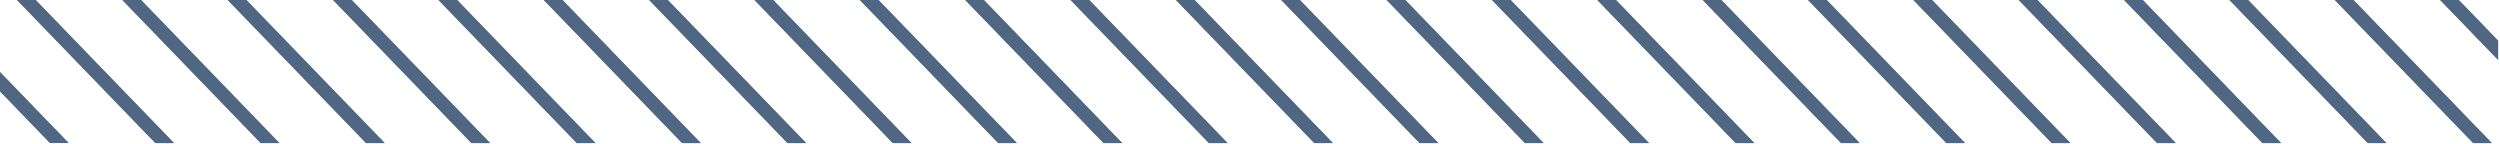 <svg xmlns="http://www.w3.org/2000/svg" width="1128" height="65" viewBox="0 0 1128 65" fill="none"><g clip-path="url(#clip0_280_73)"><g style="mix-blend-mode:multiply"><path d="M878.2 64.54L815.795 0.004H824.184L886.584 64.54H878.2Z" fill="#506783"></path><path d="M830.679 64.54L768.275 0.004H776.655L839.055 64.54H830.679Z" fill="#506783"></path><path d="M783.13 64.54L720.725 0.004H729.111L791.511 64.54H783.13Z" fill="#506783"></path><path d="M735.61 64.54L673.205 0.004H681.585L743.985 64.54H735.61Z" fill="#506783"></path><path d="M688.068 64.54L625.664 0.004H634.053L696.453 64.54H688.068Z" fill="#506783"></path><path d="M640.518 64.54L578.113 0.004H586.499L648.921 64.54H640.518Z" fill="#506783"></path><path d="M973.26 64.54L910.855 0.004H919.255L981.668 64.54H973.26Z" fill="#506783"></path><path d="M925.742 64.54L863.338 0.004H871.723L934.123 64.54H925.742Z" fill="#506783"></path><path d="M1068.35 64.54L1005.95 0.004H1014.33L1076.72 64.54H1068.35Z" fill="#506783"></path><path d="M1020.81 64.54L958.406 0.004H966.795L1029.2 64.54H1020.81Z" fill="#506783"></path><path d="M1101.01 0H1109.39L1127.14 18.363V27.02L1101.01 0Z" fill="#506783"></path><path d="M1115.89 64.54L1053.47 0.004H1061.87L1124.28 64.54H1115.89Z" fill="#506783"></path><path d="M212.713 64.54L150.309 0.004H158.698L221.098 64.54H212.713Z" fill="#506783"></path><path d="M165.163 64.54L102.758 0.004H111.147L173.547 64.54H165.163Z" fill="#506783"></path><path d="M117.64 64.54L55.223 0.004H63.623L126.033 64.54H117.64Z" fill="#506783"></path><path d="M70.1 64.54L7.695 0.004H16.078L78.478 64.54H70.1Z" fill="#506783"></path><path d="M22.574 64.536L0 41.19V32.516L30.955 64.536H22.574Z" fill="#506783"></path><path d="M307.775 64.54L245.371 0.004H253.76L316.16 64.54H307.775Z" fill="#506783"></path><path d="M260.257 64.54L197.852 0.004H206.232L268.632 64.54H260.257Z" fill="#506783"></path><path d="M402.844 64.54L340.439 0.004H348.828L411.228 64.54H402.844Z" fill="#506783"></path><path d="M355.325 64.54L292.92 0.004H301.302L363.702 64.54H355.325Z" fill="#506783"></path><path d="M497.928 64.54L435.523 0.004H443.912L506.3 64.54H497.928Z" fill="#506783"></path><path d="M450.386 64.54L387.982 0.004H396.371L458.771 64.54H450.386Z" fill="#506783"></path><path d="M592.998 64.54L530.594 0.004H538.974L601.362 64.54H592.998Z" fill="#506783"></path><path d="M545.456 64.54L483.051 0.004H491.44L553.84 64.54H545.456Z" fill="#506783"></path><path d="M22.574 64.536L0 41.19V32.516L30.955 64.536H22.574Z" fill="#506783"></path><path d="M70.1 64.54L7.695 0.004H16.078L78.478 64.54H70.1Z" fill="#506783"></path><path d="M117.64 64.54L55.223 0.004H63.623L126.033 64.54H117.64Z" fill="#506783"></path><path d="M165.163 64.54L102.758 0.004H111.147L173.547 64.54H165.163Z" fill="#506783"></path><path d="M212.713 64.54L150.309 0.004H158.698L221.098 64.54H212.713Z" fill="#506783"></path><path d="M260.257 64.54L197.852 0.004H206.232L268.632 64.54H260.257Z" fill="#506783"></path><path d="M307.775 64.54L245.371 0.004H253.76L316.16 64.54H307.775Z" fill="#506783"></path><path d="M355.325 64.54L292.92 0.004H301.302L363.702 64.54H355.325Z" fill="#506783"></path><path d="M402.844 64.54L340.439 0.004H348.828L411.228 64.54H402.844Z" fill="#506783"></path><path d="M450.386 64.54L387.982 0.004H396.371L458.771 64.54H450.386Z" fill="#506783"></path><path d="M497.928 64.54L435.523 0.004H443.912L506.3 64.54H497.928Z" fill="#506783"></path><path d="M545.456 64.54L483.051 0.004H491.44L553.84 64.54H545.456Z" fill="#506783"></path><path d="M592.998 64.54L530.594 0.004H538.974L601.362 64.54H592.998Z" fill="#506783"></path><path d="M640.518 64.54L578.113 0.004H586.499L648.921 64.54H640.518Z" fill="#506783"></path><path d="M688.068 64.54L625.664 0.004H634.053L696.453 64.54H688.068Z" fill="#506783"></path><path d="M735.61 64.54L673.205 0.004H681.585L743.985 64.54H735.61Z" fill="#506783"></path><path d="M783.13 64.54L720.725 0.004H729.111L791.511 64.54H783.13Z" fill="#506783"></path><path d="M830.679 64.54L768.275 0.004H776.655L839.055 64.54H830.679Z" fill="#506783"></path><path d="M878.2 64.54L815.795 0.004H824.184L886.584 64.54H878.2Z" fill="#506783"></path><path d="M925.742 64.54L863.338 0.004H871.723L934.123 64.54H925.742Z" fill="#506783"></path><path d="M973.26 64.54L910.855 0.004H919.255L981.668 64.54H973.26Z" fill="#506783"></path><path d="M1020.81 64.54L958.406 0.004H966.795L1029.2 64.54H1020.81Z" fill="#506783"></path><path d="M1068.35 64.54L1005.95 0.004H1014.33L1076.72 64.54H1068.35Z" fill="#506783"></path><path d="M1115.89 64.54L1053.47 0.004H1061.87L1124.28 64.54H1115.89Z" fill="#506783"></path><path d="M1101.01 0H1109.39L1127.14 18.363V27.02L1101.01 0Z" fill="#506783"></path></g></g><defs><clipPath id="clip0_280_73"><rect width="1127.15" height="64.537" fill="white"></rect></clipPath></defs></svg>